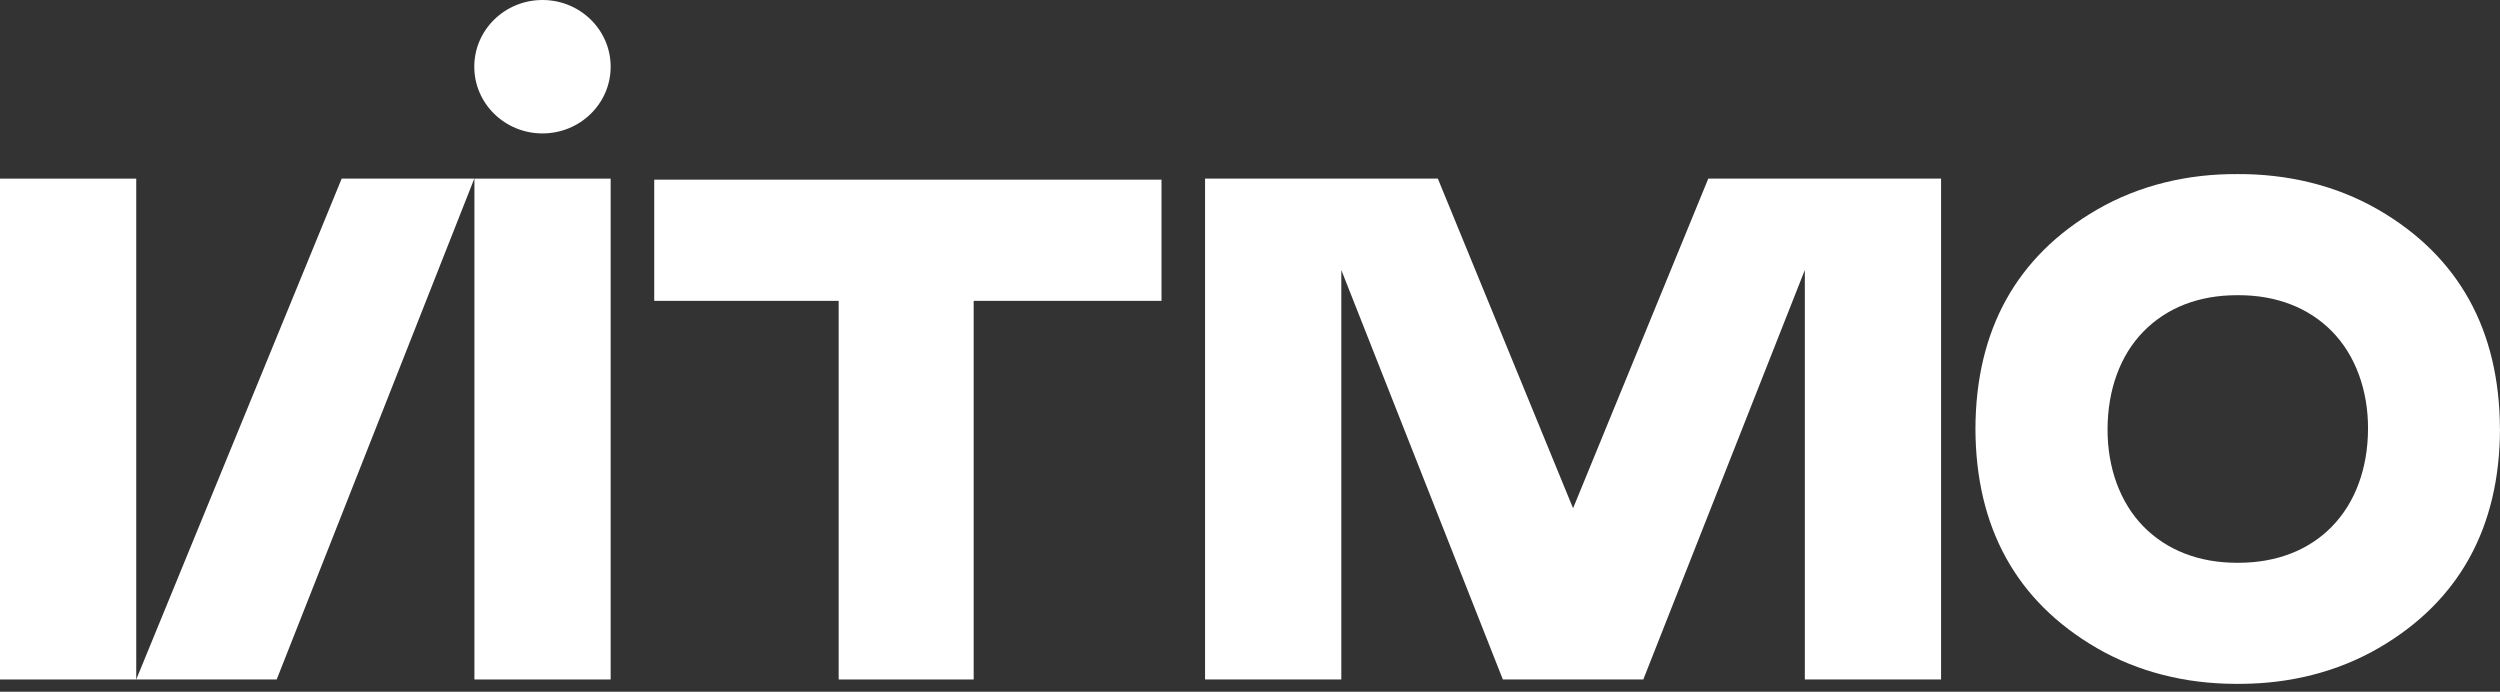 <?xml version="1.0" encoding="UTF-8"?> <svg xmlns="http://www.w3.org/2000/svg" width="206" height="57" viewBox="0 0 206 57" fill="none"><rect x="0" y="0" width="206" height="57" fill="#333333" stroke="none"/><path d="M205.994 35.349C205.967 27.207 202.609 21.134 195.995 17.293C192.45 15.239 188.431 14.326 184.384 14.345C180.335 14.317 176.316 15.23 172.775 17.284C166.156 21.125 162.8 27.198 162.776 35.34C162.803 43.482 166.159 49.557 172.775 53.398C176.213 55.391 180.115 56.326 184.077 56.348H184.388C184.49 56.348 184.606 56.348 184.699 56.348C188.657 56.326 192.559 55.391 196.002 53.398C202.62 49.557 205.976 43.482 206 35.34L205.994 35.349ZM192.148 43.391C190.233 45.347 187.583 46.369 184.458 46.373H184.319C181.202 46.373 178.544 45.339 176.629 43.391C174.714 41.443 173.649 38.574 173.662 35.349C173.675 32.123 174.696 29.274 176.631 27.306C178.565 25.34 181.195 24.327 184.319 24.324H184.469C187.586 24.324 190.244 25.359 192.157 27.306C194.069 29.254 195.139 32.125 195.126 35.349C195.113 38.572 194.08 41.424 192.144 43.393L192.148 43.391Z" fill="white"></path><path d="M53.909 14.804V24.79H69.106V55.989H80.231V24.79H95.707V14.804H53.909Z" fill="white"></path><path d="M50.318 14.719H39.092V55.989H50.318V14.719Z" fill="white"></path><path d="M11.226 14.719H0V55.989H11.226V14.719Z" fill="white"></path><path d="M28.154 14.719L11.226 55.989H22.799L39.081 14.719H28.154Z" fill="white"></path><path d="M140.762 14.719L129.621 41.88L118.479 14.719H99.297V55.989H110.524V22.249L123.835 55.989H135.407L148.718 22.249V55.989H159.944V14.719H140.762Z" fill="white"></path><path d="M44.699 0C41.596 0 39.081 2.463 39.081 5.497C39.081 8.531 41.596 10.994 44.699 10.994C47.803 10.994 50.318 8.533 50.318 5.497C50.318 2.46 47.801 0 44.699 0Z" fill="white"></path></svg> 